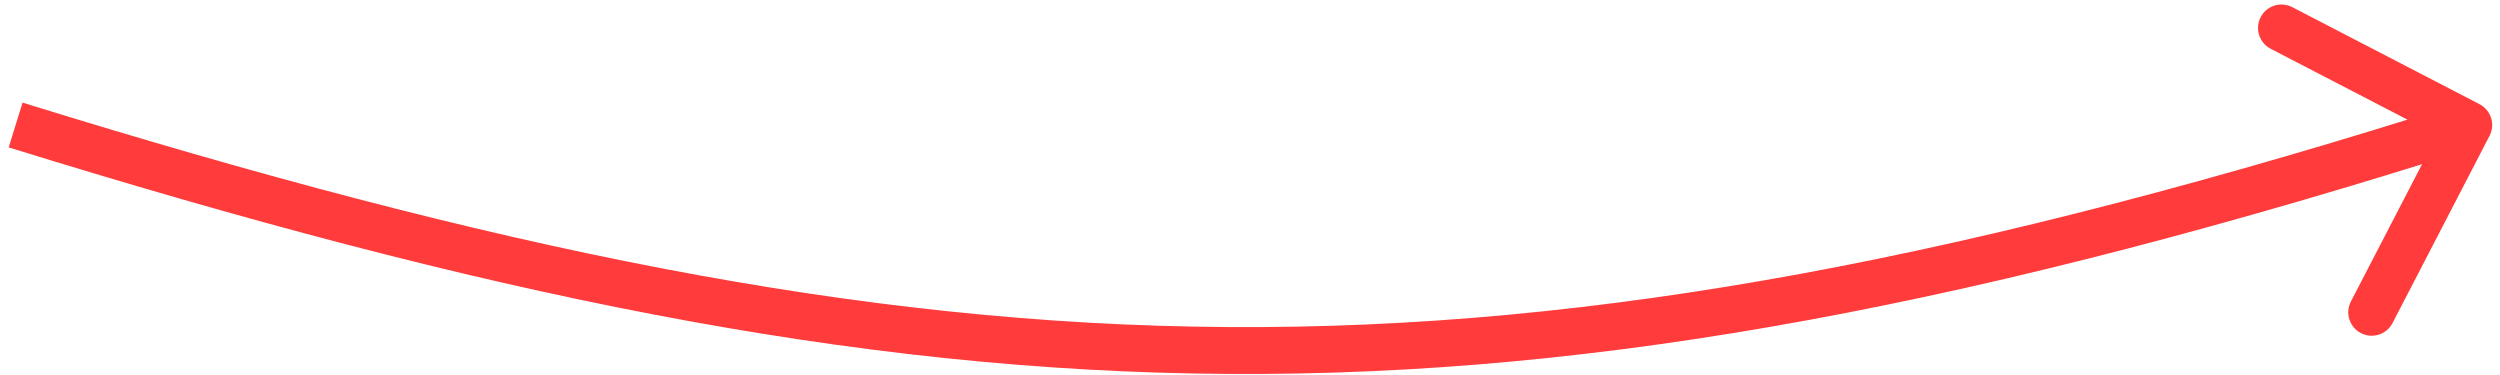 <svg width="160" height="24" viewBox="0 0 160 24" fill="none" xmlns="http://www.w3.org/2000/svg">
<path d="M159.332 8.69C159.713 7.955 159.426 7.049 158.69 6.668L146.704 0.457C145.968 0.076 145.063 0.364 144.682 1.099C144.301 1.835 144.588 2.74 145.323 3.121L155.978 8.642L150.457 19.296C150.076 20.032 150.364 20.937 151.099 21.318C151.835 21.7 152.74 21.412 153.121 20.677L159.332 8.69ZM0.556 9.433C30.687 18.77 54.462 23.779 78.589 23.932C102.719 24.085 127.101 19.381 158.454 9.43L157.546 6.57C126.359 16.469 102.309 21.083 78.608 20.932C54.903 20.782 31.449 15.866 1.444 6.567L0.556 9.433Z" fill="#FF3B3B"/>
</svg>
